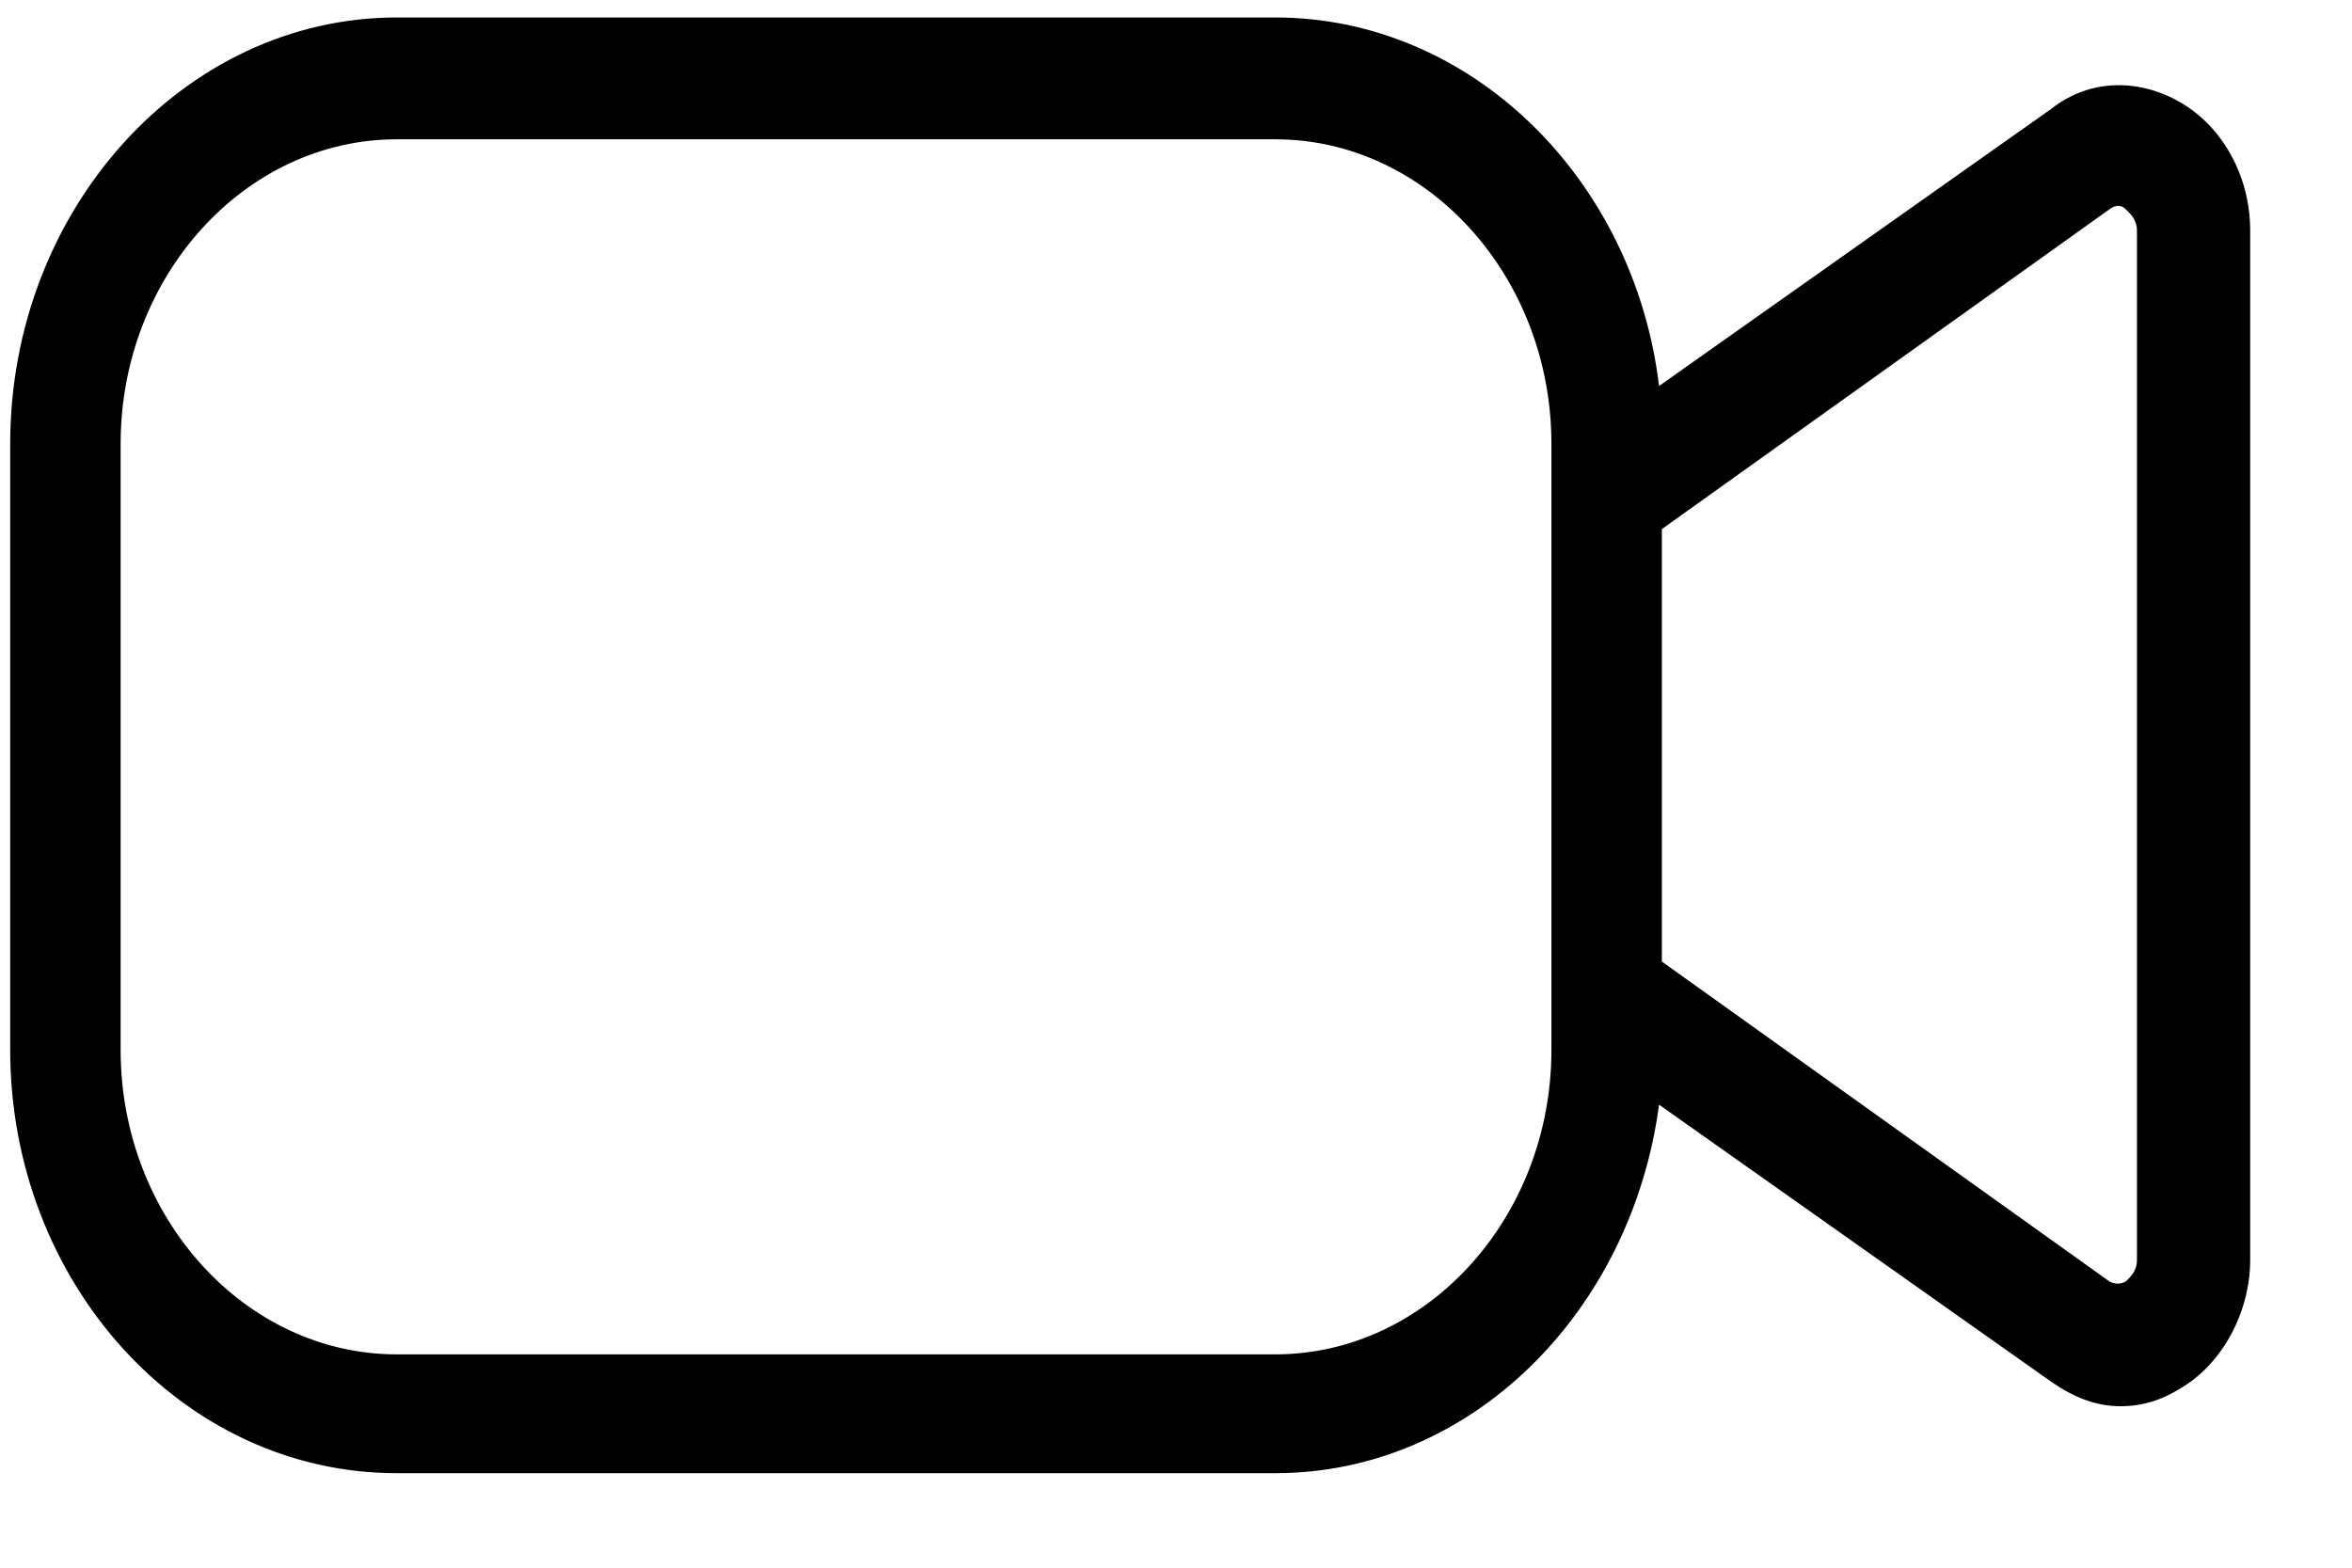 <svg width="21" height="14" viewBox="0 0 21 14" fill="none" xmlns="http://www.w3.org/2000/svg">
<path d="M3.543 13.156H11.386C13.136 13.156 14.567 11.715 14.813 9.865L18.315 12.34C18.512 12.476 18.71 12.558 18.932 12.558C19.129 12.558 19.302 12.504 19.474 12.395C19.844 12.177 20.091 11.715 20.091 11.252V2.06C20.091 1.571 19.844 1.135 19.474 0.918C19.104 0.7 18.66 0.7 18.315 0.972L14.813 3.447C14.591 1.598 13.136 0.156 11.386 0.156H3.543C1.644 0.156 0.091 1.87 0.091 3.964V9.376C0.091 11.443 1.62 13.156 3.543 13.156ZM18.833 1.87C18.907 1.815 18.956 1.843 18.981 1.87C19.006 1.897 19.08 1.951 19.08 2.06V11.253C19.08 11.361 19.006 11.416 18.981 11.443C18.932 11.47 18.883 11.47 18.833 11.443L14.838 8.587V4.725L18.833 1.87ZM1.077 3.964C1.077 2.468 2.187 1.244 3.543 1.244H11.386C12.742 1.244 13.852 2.468 13.852 3.964V9.376C13.852 10.872 12.742 12.095 11.386 12.095H3.543C2.187 12.095 1.077 10.872 1.077 9.376V3.964Z" fill="black"/>
</svg>

